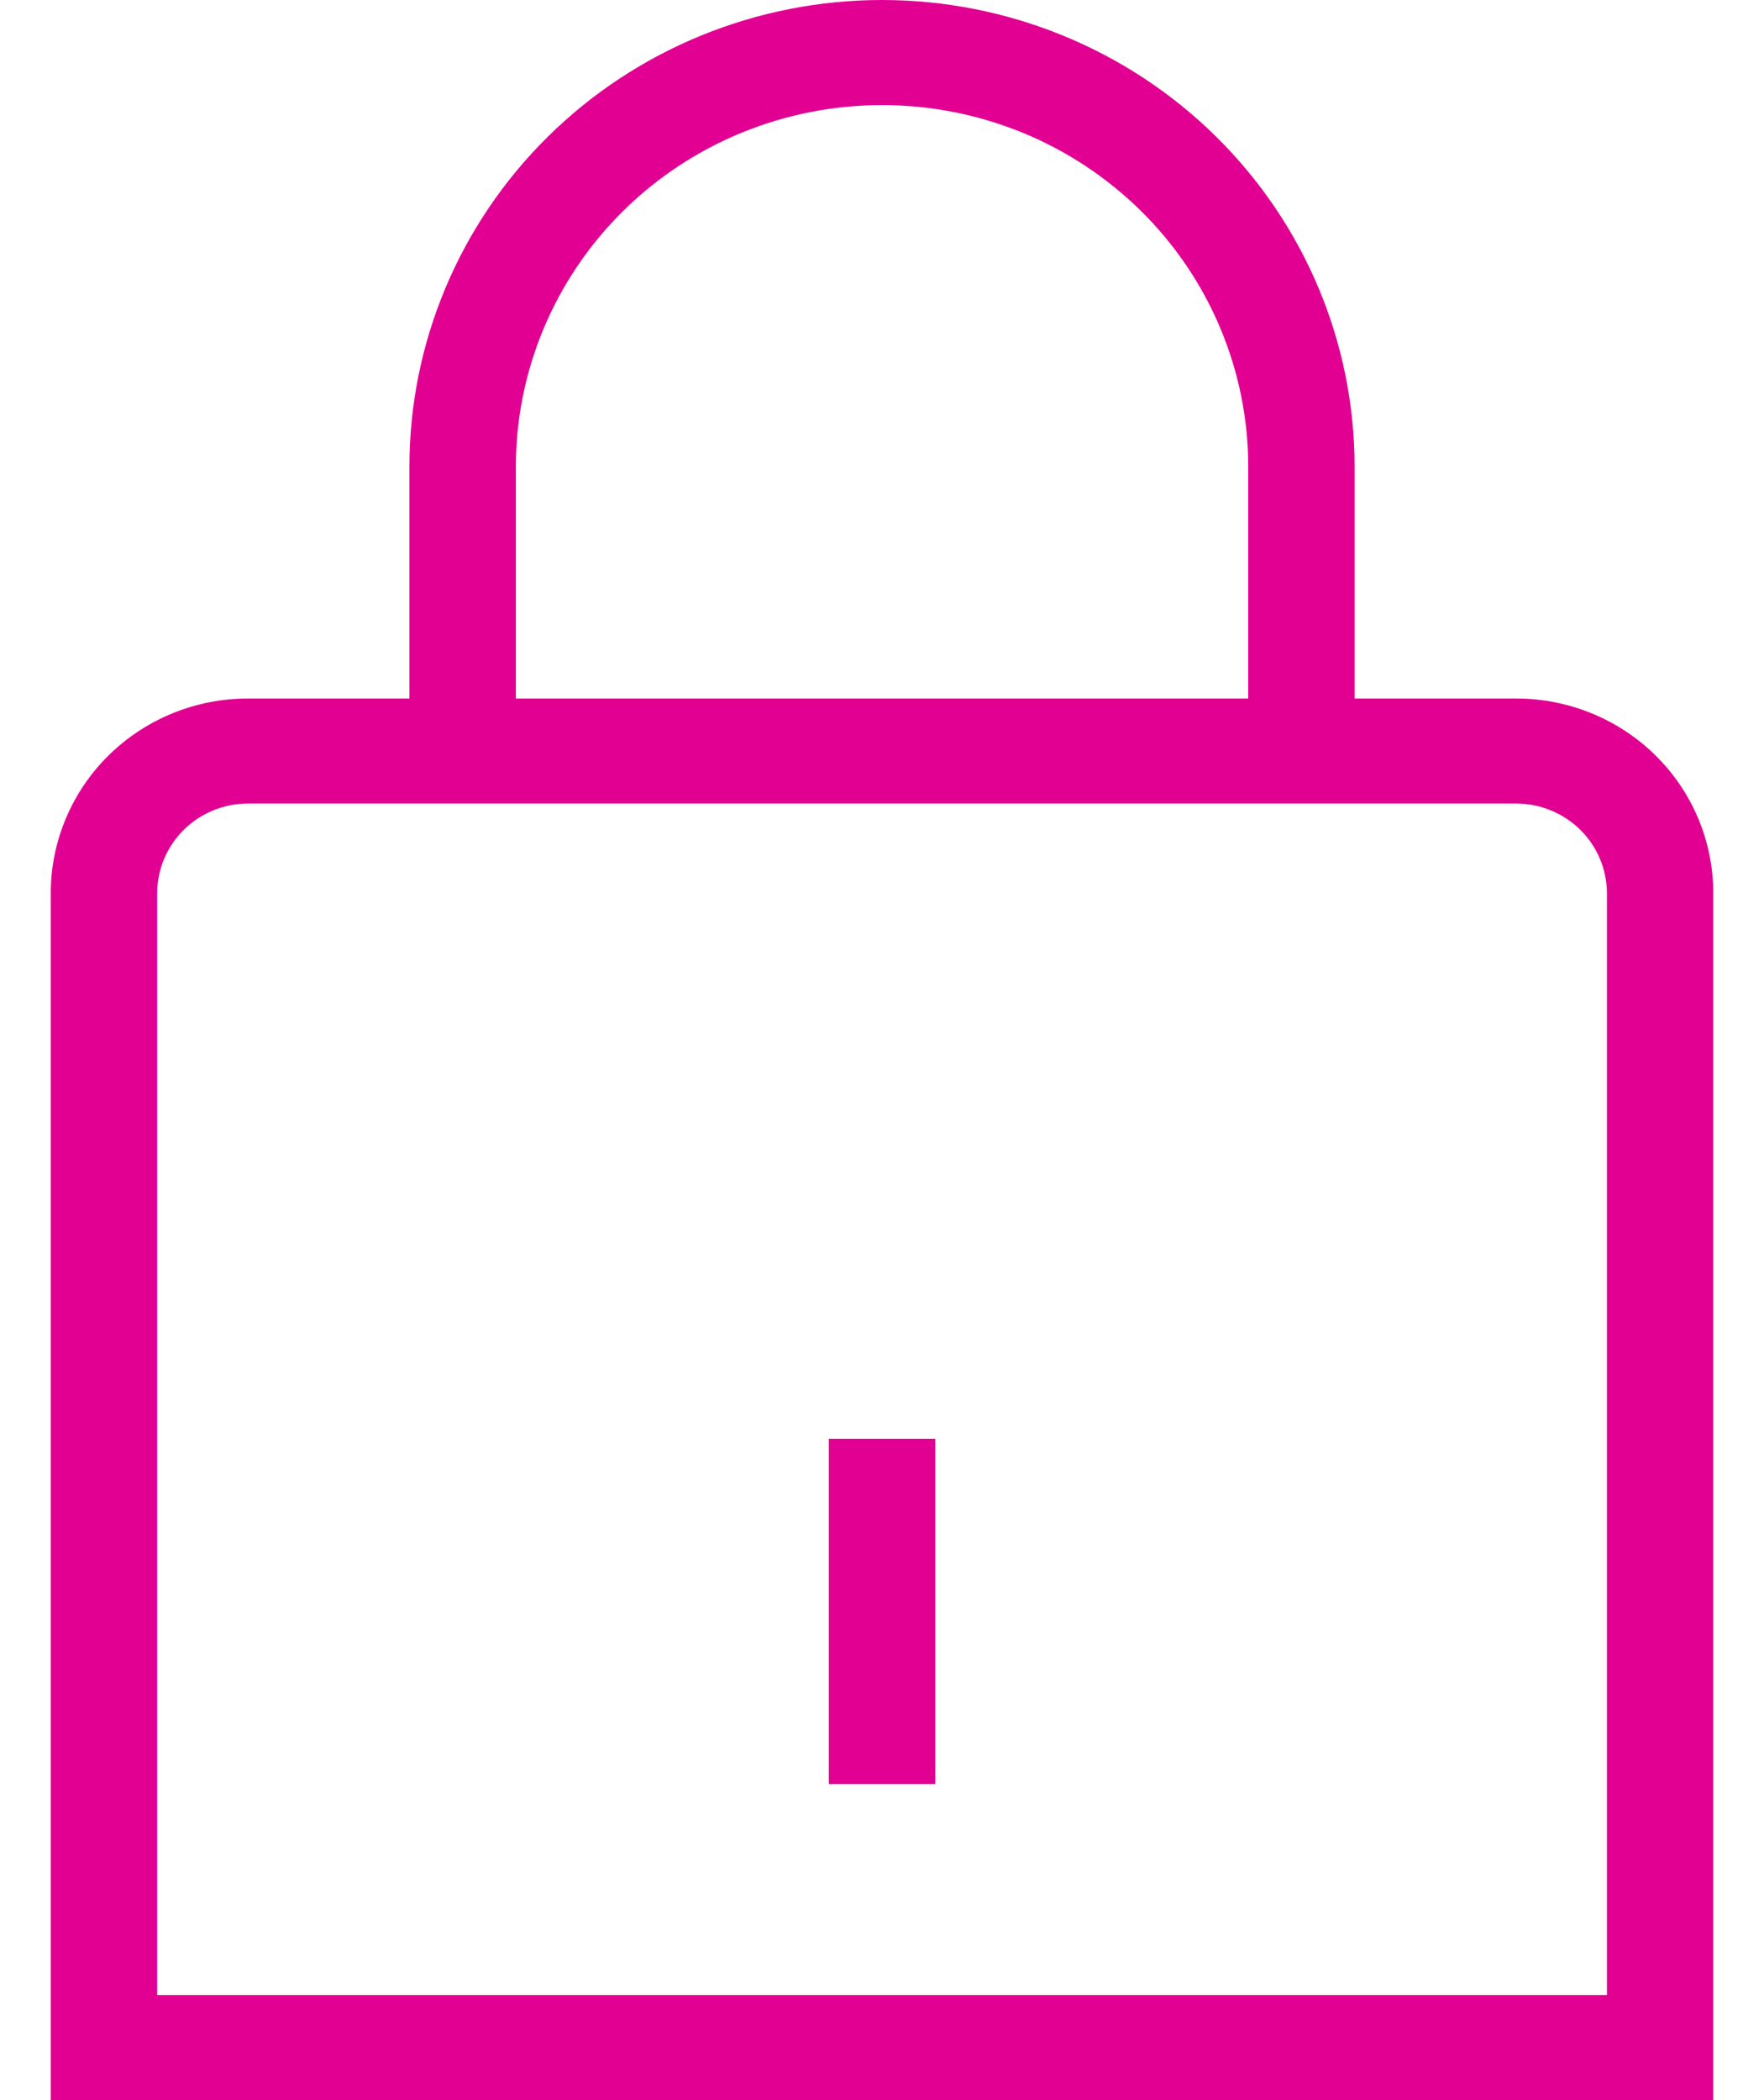 <svg width="21" height="25" viewBox="0 0 21 25" fill="none" xmlns="http://www.w3.org/2000/svg">
<path d="M9.867 21.239V17.127H11.134V21.239H9.867Z" fill="#E10092"/>
<path fill-rule="evenodd" clip-rule="evenodd" d="M16.126 5.555V8.315H18.05C18.672 8.315 19.269 8.559 19.709 8.993C20.149 9.427 20.396 10.017 20.396 10.631V25H0.604V10.631C0.605 10.017 0.852 9.427 1.292 8.993C1.732 8.559 2.329 8.315 2.951 8.315H4.874V5.555C4.874 4.082 5.467 2.669 6.522 1.627C7.577 0.585 9.008 9.54181e-05 10.5 0C11.992 9.54181e-05 13.423 0.585 14.478 1.627C15.533 2.669 16.126 4.082 16.126 5.555ZM10.5 1.251C11.073 1.251 11.64 1.362 12.169 1.578C12.698 1.794 13.178 2.112 13.583 2.511C13.988 2.911 14.309 3.385 14.528 3.908C14.747 4.43 14.86 4.99 14.86 5.555V8.315H6.141V5.555C6.142 4.413 6.601 3.319 7.418 2.512C8.236 1.704 9.344 1.251 10.5 1.251ZM2.951 9.565H18.05C18.336 9.566 18.61 9.678 18.813 9.878C19.015 10.078 19.129 10.348 19.13 10.631V23.749H1.871V10.631C1.872 10.348 1.986 10.078 2.188 9.878C2.39 9.678 2.665 9.566 2.951 9.565Z" fill="#E10092"/>
</svg>
